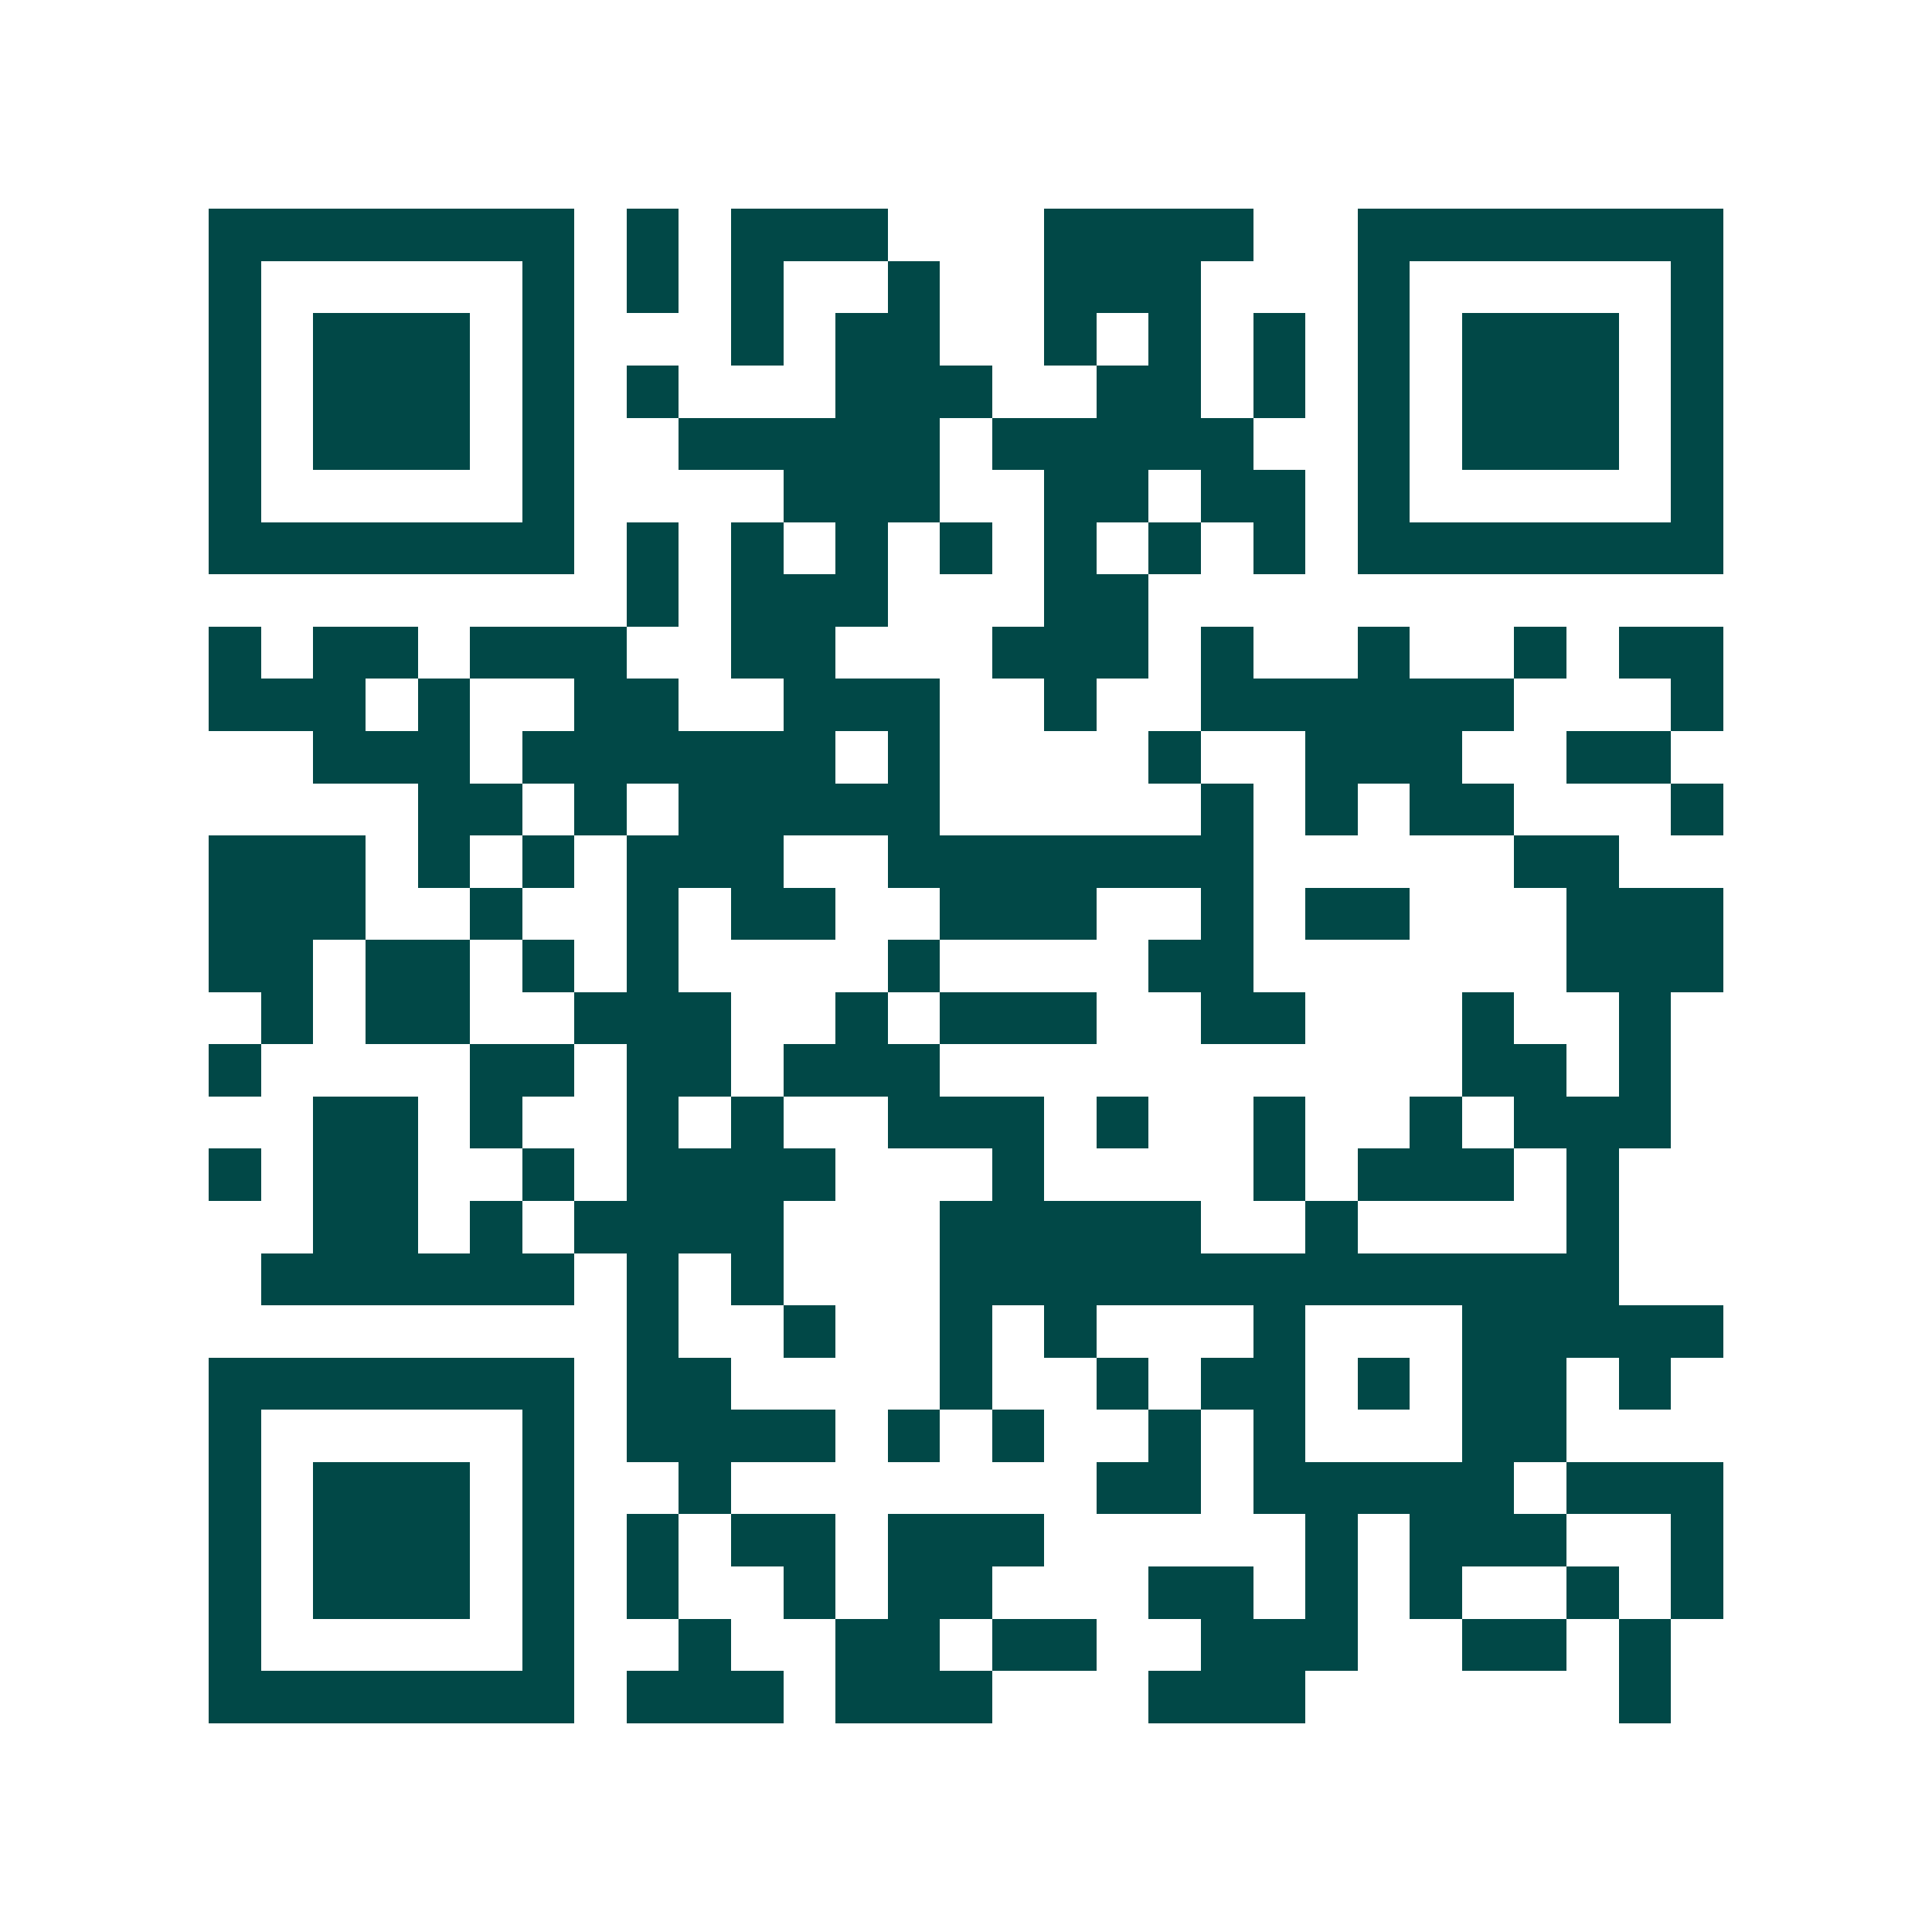 <svg xmlns="http://www.w3.org/2000/svg" width="200" height="200" viewBox="0 0 37 37" shape-rendering="crispEdges"><path fill="#ffffff" d="M0 0h37v37H0z"/><path stroke="#014847" d="M4 4.5h7m1 0h1m1 0h3m3 0h4m2 0h7M4 5.5h1m5 0h1m1 0h1m1 0h1m2 0h1m2 0h3m3 0h1m5 0h1M4 6.5h1m1 0h3m1 0h1m3 0h1m1 0h2m2 0h1m1 0h1m1 0h1m1 0h1m1 0h3m1 0h1M4 7.5h1m1 0h3m1 0h1m1 0h1m3 0h3m2 0h2m1 0h1m1 0h1m1 0h3m1 0h1M4 8.5h1m1 0h3m1 0h1m2 0h5m1 0h5m2 0h1m1 0h3m1 0h1M4 9.5h1m5 0h1m4 0h3m2 0h2m1 0h2m1 0h1m5 0h1M4 10.5h7m1 0h1m1 0h1m1 0h1m1 0h1m1 0h1m1 0h1m1 0h1m1 0h7M12 11.5h1m1 0h3m3 0h2M4 12.5h1m1 0h2m1 0h3m2 0h2m3 0h3m1 0h1m2 0h1m2 0h1m1 0h2M4 13.5h3m1 0h1m2 0h2m2 0h3m2 0h1m2 0h6m3 0h1M6 14.5h3m1 0h6m1 0h1m4 0h1m2 0h3m2 0h2M8 15.5h2m1 0h1m1 0h5m5 0h1m1 0h1m1 0h2m3 0h1M4 16.5h3m1 0h1m1 0h1m1 0h3m2 0h7m5 0h2M4 17.5h3m2 0h1m2 0h1m1 0h2m2 0h3m2 0h1m1 0h2m3 0h3M4 18.5h2m1 0h2m1 0h1m1 0h1m4 0h1m4 0h2m6 0h3M5 19.5h1m1 0h2m2 0h3m2 0h1m1 0h3m2 0h2m3 0h1m2 0h1M4 20.5h1m4 0h2m1 0h2m1 0h3m10 0h2m1 0h1M6 21.5h2m1 0h1m2 0h1m1 0h1m2 0h3m1 0h1m2 0h1m2 0h1m1 0h3M4 22.5h1m1 0h2m2 0h1m1 0h4m3 0h1m4 0h1m1 0h3m1 0h1M6 23.5h2m1 0h1m1 0h4m3 0h5m2 0h1m4 0h1M5 24.5h6m1 0h1m1 0h1m3 0h13M12 25.5h1m2 0h1m2 0h1m1 0h1m3 0h1m3 0h5M4 26.5h7m1 0h2m4 0h1m2 0h1m1 0h2m1 0h1m1 0h2m1 0h1M4 27.5h1m5 0h1m1 0h4m1 0h1m1 0h1m2 0h1m1 0h1m3 0h2M4 28.5h1m1 0h3m1 0h1m2 0h1m7 0h2m1 0h5m1 0h3M4 29.5h1m1 0h3m1 0h1m1 0h1m1 0h2m1 0h3m5 0h1m1 0h3m2 0h1M4 30.5h1m1 0h3m1 0h1m1 0h1m2 0h1m1 0h2m3 0h2m1 0h1m1 0h1m2 0h1m1 0h1M4 31.5h1m5 0h1m2 0h1m2 0h2m1 0h2m2 0h3m2 0h2m1 0h1M4 32.5h7m1 0h3m1 0h3m3 0h3m6 0h1"/></svg>
